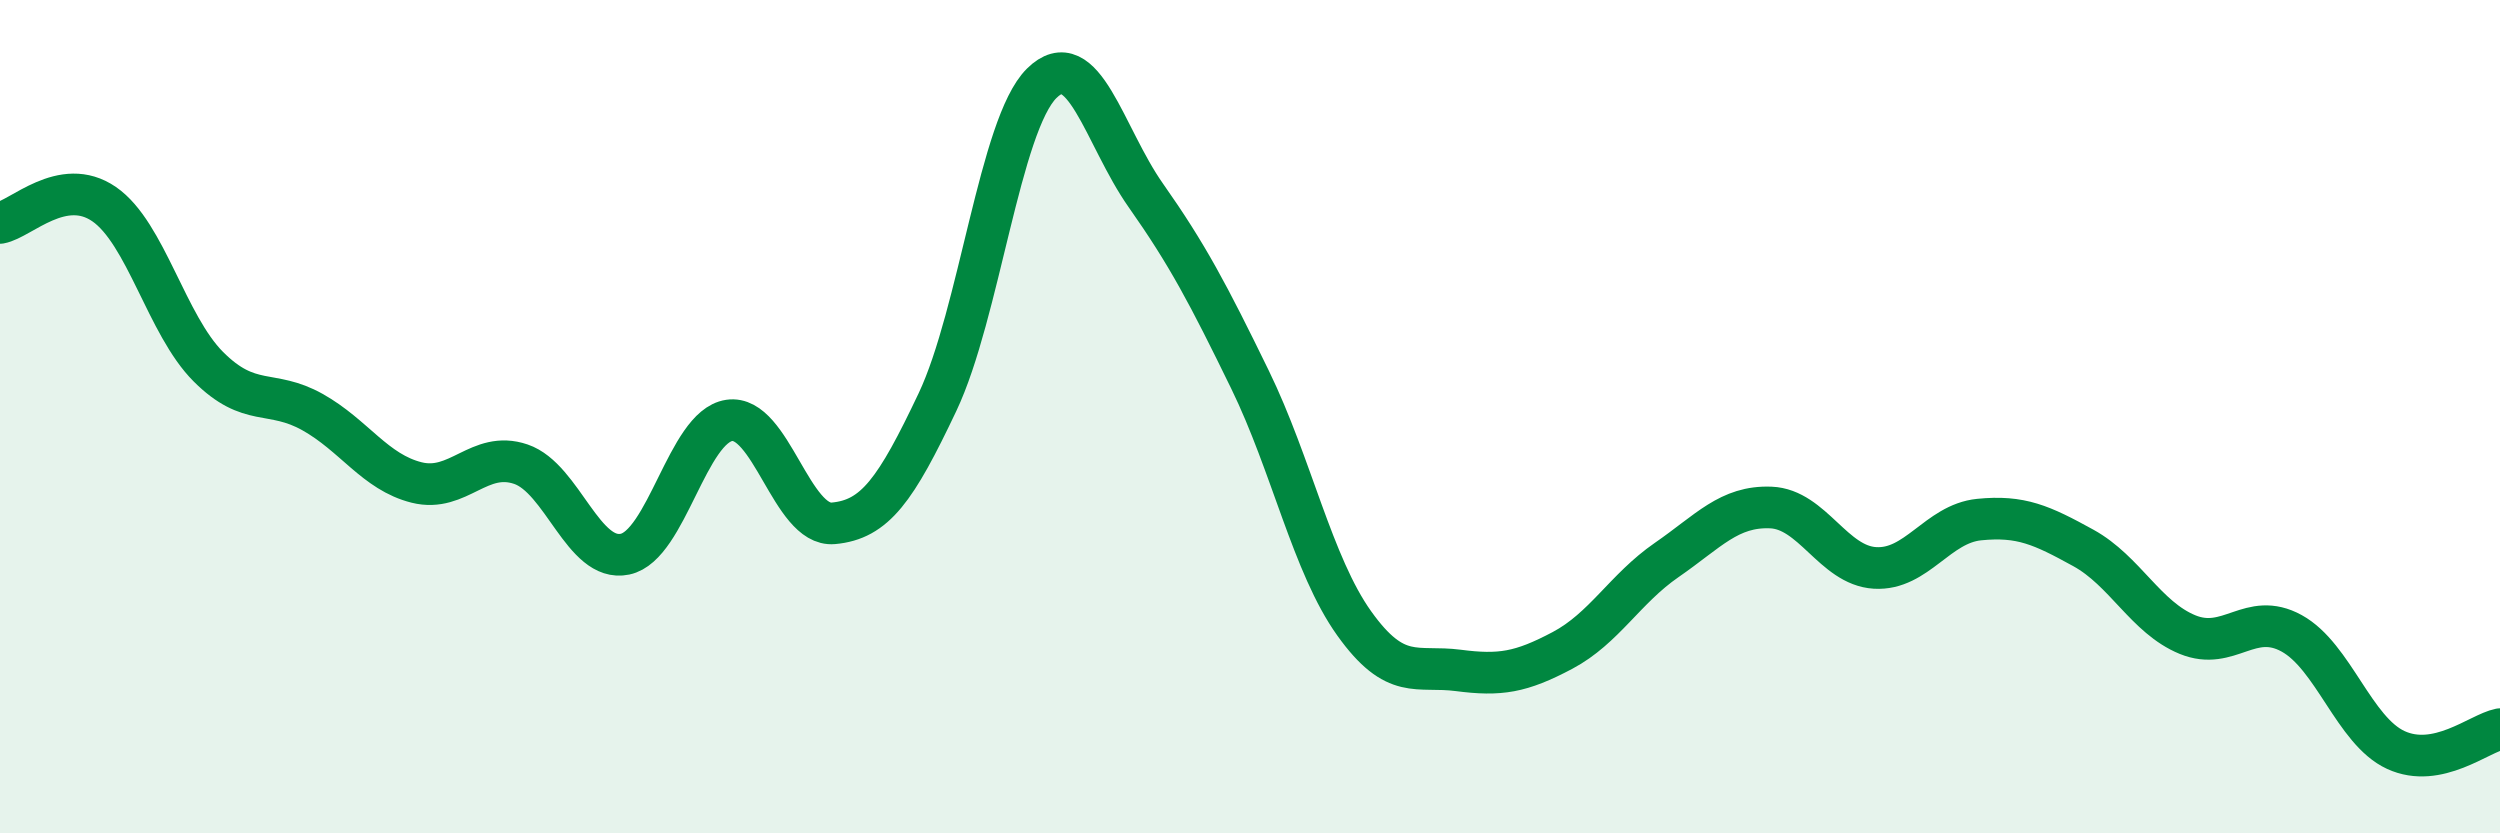
    <svg width="60" height="20" viewBox="0 0 60 20" xmlns="http://www.w3.org/2000/svg">
      <path
        d="M 0,5.35 C 0.5,5.26 1.5,4.21 2.5,4.9 C 3.5,5.59 4,7.8 5,8.8 C 6,9.8 6.5,9.33 7.5,9.89 C 8.5,10.45 9,11.33 10,11.58 C 11,11.83 11.5,10.8 12.5,11.14 C 13.5,11.48 14,13.51 15,13.3 C 16,13.09 16.5,10.24 17.5,10.09 C 18.5,9.94 19,12.65 20,12.56 C 21,12.47 21.5,11.76 22.5,9.65 C 23.5,7.54 24,2.99 25,2 C 26,1.01 26.5,3.27 27.5,4.69 C 28.5,6.11 29,7.06 30,9.11 C 31,11.16 31.5,13.56 32.5,14.96 C 33.5,16.36 34,15.96 35,16.09 C 36,16.22 36.5,16.14 37.5,15.61 C 38.5,15.08 39,14.13 40,13.44 C 41,12.75 41.5,12.14 42.5,12.18 C 43.5,12.22 44,13.57 45,13.63 C 46,13.69 46.5,12.57 47.5,12.47 C 48.5,12.37 49,12.6 50,13.15 C 51,13.7 51.5,14.82 52.5,15.23 C 53.5,15.64 54,14.65 55,15.2 C 56,15.75 56.5,17.54 57.5,18 C 58.5,18.46 59.5,17.6 60,17.5L60 20L0 20Z"
        fill="#008740"
        opacity="0.1"
        stroke-linecap="round"
        stroke-linejoin="round"
      />
      <path
        d="M 0,5.35 C 0.5,5.26 1.5,4.21 2.5,4.9 C 3.5,5.59 4,7.8 5,8.8 C 6,9.8 6.5,9.33 7.5,9.89 C 8.5,10.45 9,11.33 10,11.58 C 11,11.83 11.5,10.8 12.5,11.14 C 13.5,11.48 14,13.51 15,13.3 C 16,13.09 16.5,10.24 17.5,10.09 C 18.5,9.94 19,12.65 20,12.56 C 21,12.47 21.5,11.76 22.5,9.65 C 23.5,7.54 24,2.99 25,2 C 26,1.01 26.5,3.27 27.5,4.69 C 28.5,6.11 29,7.06 30,9.11 C 31,11.16 31.5,13.56 32.5,14.96 C 33.5,16.36 34,15.96 35,16.09 C 36,16.22 36.5,16.14 37.5,15.61 C 38.5,15.08 39,14.13 40,13.44 C 41,12.75 41.5,12.14 42.5,12.18 C 43.5,12.22 44,13.57 45,13.63 C 46,13.69 46.5,12.57 47.5,12.47 C 48.5,12.37 49,12.6 50,13.15 C 51,13.7 51.5,14.82 52.5,15.23 C 53.5,15.64 54,14.65 55,15.2 C 56,15.75 56.5,17.54 57.5,18 C 58.5,18.46 59.5,17.6 60,17.5"
        stroke="#008740"
        stroke-width="1"
        fill="none"
        stroke-linecap="round"
        stroke-linejoin="round"
      />
    </svg>
  